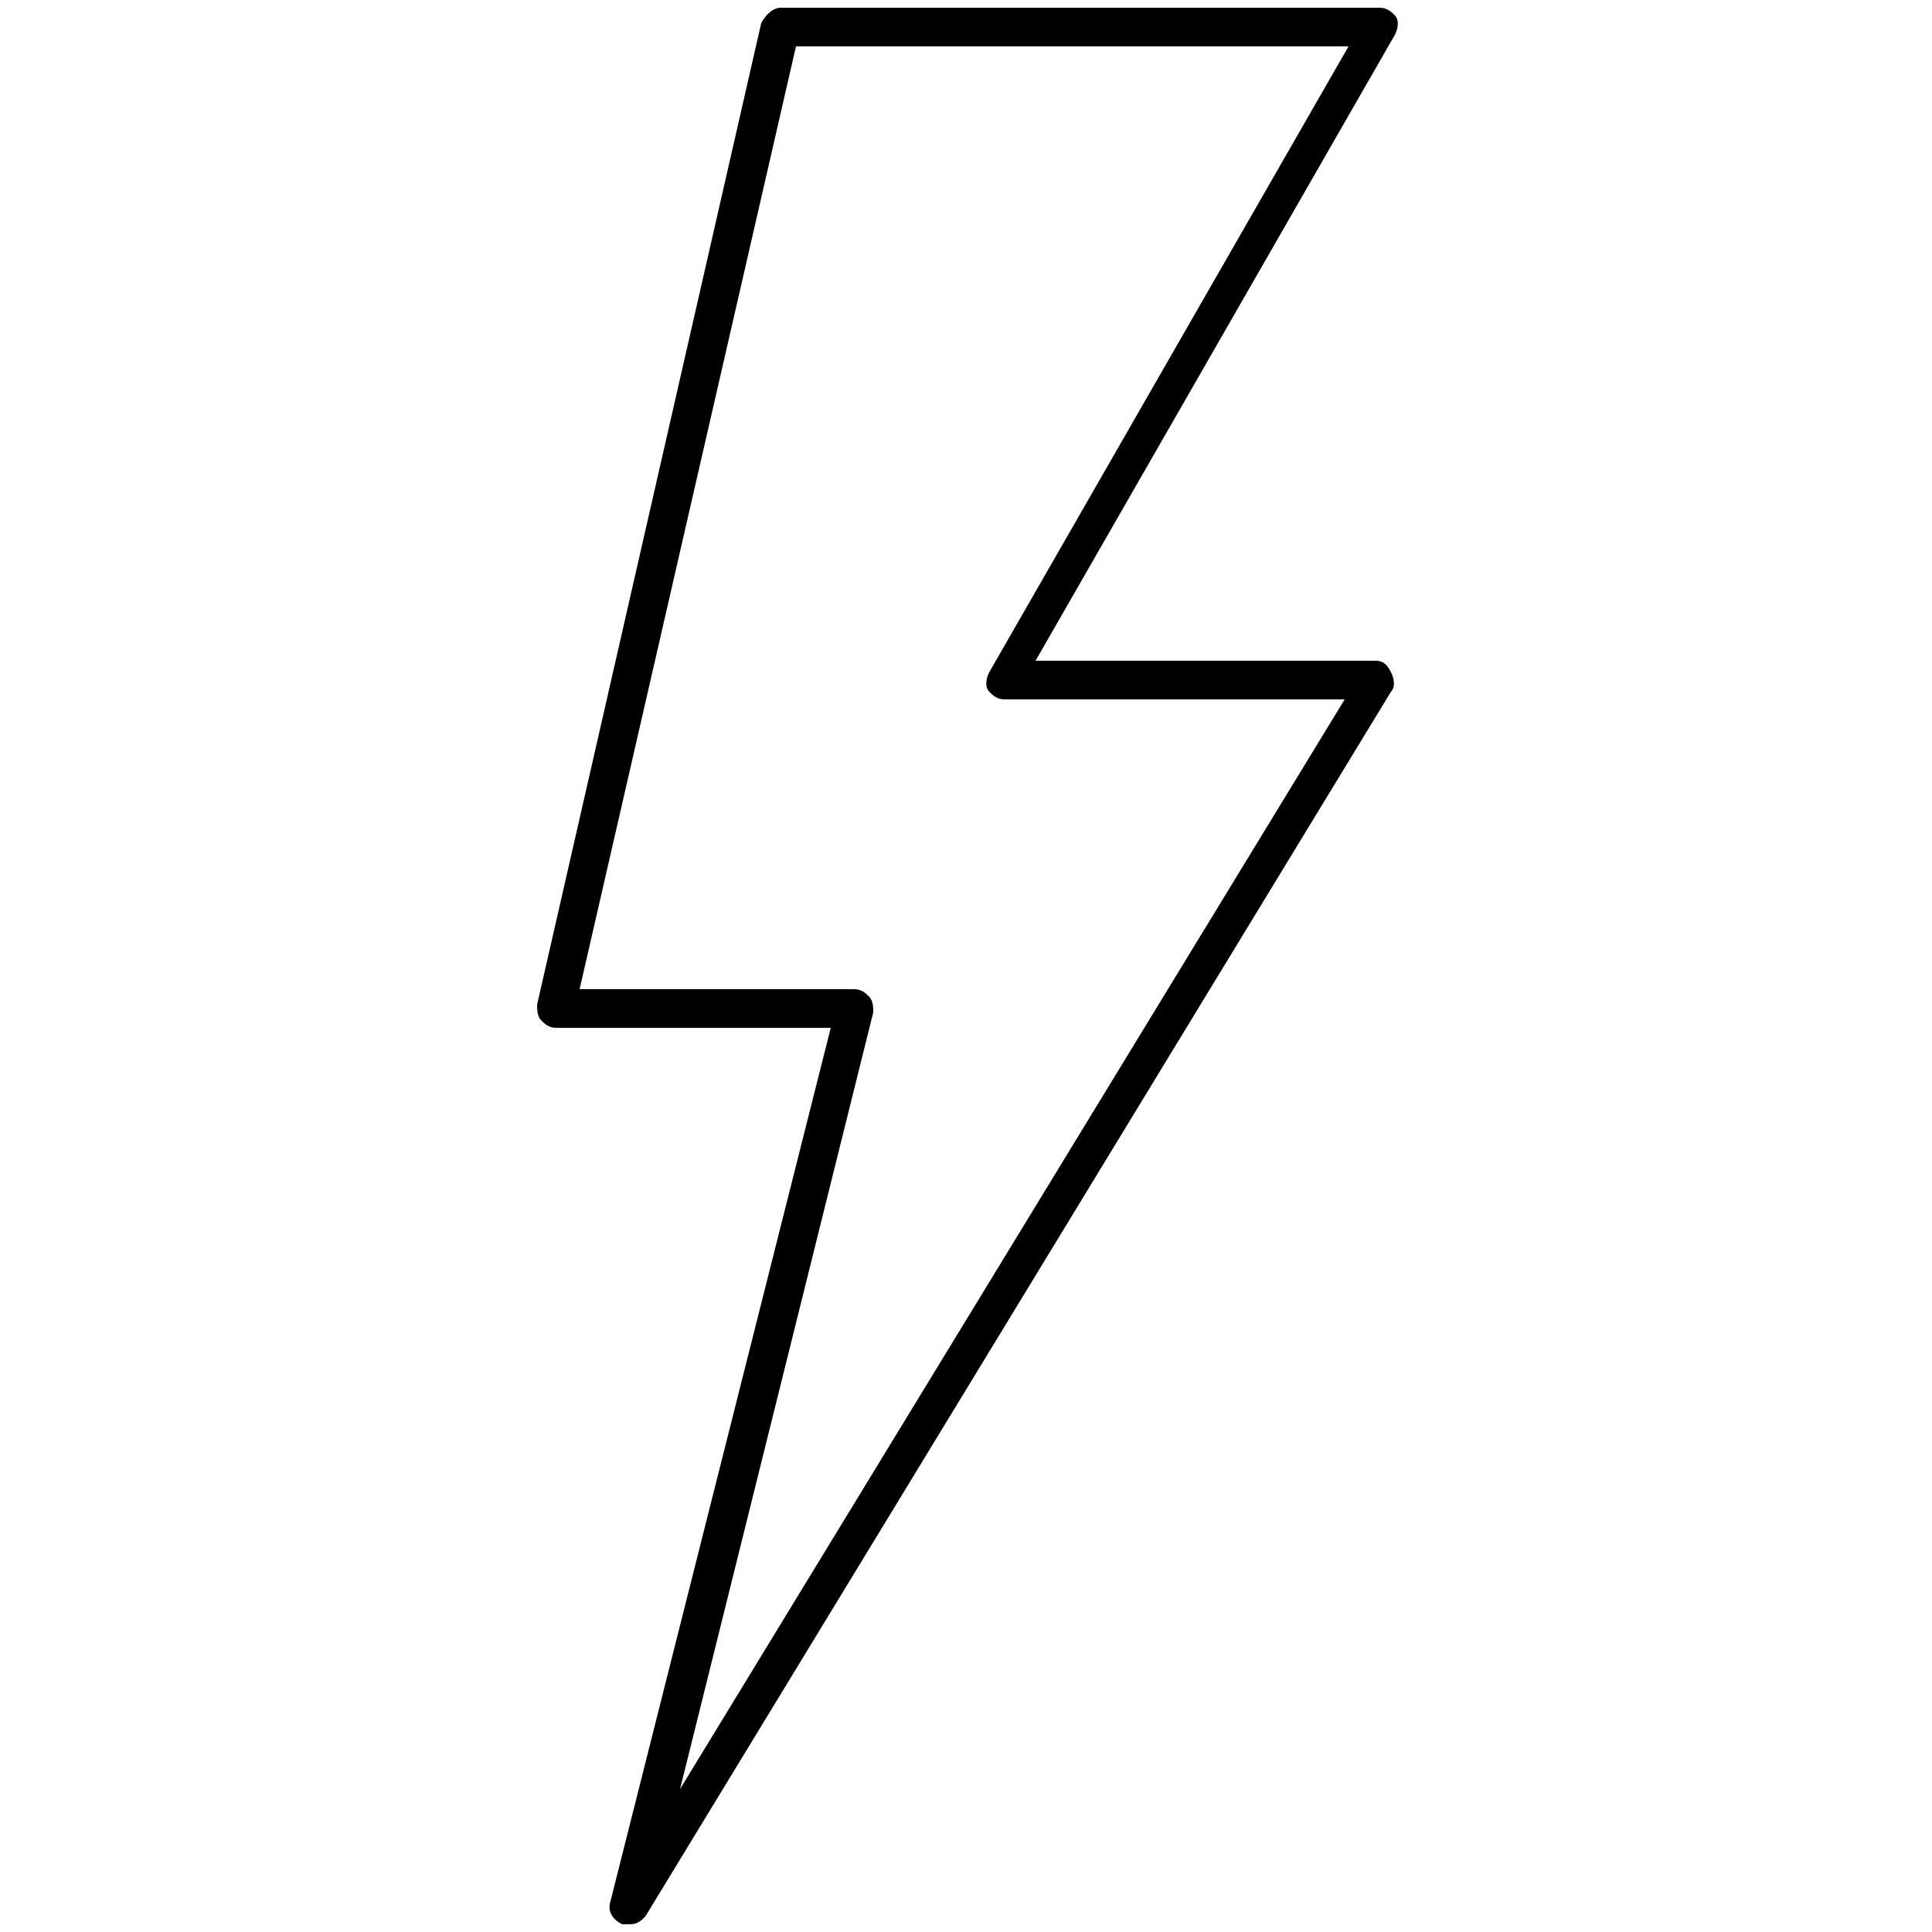 <?xml version="1.0" encoding="utf-8"?>
<!-- Generator: Adobe Illustrator 21.1.0, SVG Export Plug-In . SVG Version: 6.00 Build 0)  -->
<svg version="1.1" id="圖層_1" xmlns="http://www.w3.org/2000/svg" xmlns:xlink="http://www.w3.org/1999/xlink" x="0px" y="0px"
	 viewBox="0 0 50 50" style="enable-background:new 0 0 50 50;" xml:space="preserve">
<g>
	<path d="M16.3,49.8c-0.1,0-0.1,0-0.2,0c-0.2-0.1-0.4-0.3-0.3-0.6l5.7-22.6h-7.1c-0.2,0-0.3-0.1-0.4-0.2s-0.1-0.3-0.1-0.4l5.8-25.4
		c0.1-0.2,0.3-0.4,0.5-0.4h15.5c0.2,0,0.3,0.1,0.4,0.2s0.1,0.3,0,0.5l-9.3,16.2h8.8c0.2,0,0.3,0.1,0.4,0.3c0.1,0.2,0.1,0.4,0,0.5
		L16.7,49.6C16.6,49.7,16.5,49.8,16.3,49.8z M15,25.6h7.1c0.2,0,0.3,0.1,0.4,0.2c0.1,0.1,0.1,0.3,0.1,0.4l-5,20.1l17.2-28.2H26
		c-0.2,0-0.3-0.1-0.4-0.2s-0.1-0.3,0-0.5l9.3-16.2H20.6L15,25.6z"/>
</g>
</svg>
